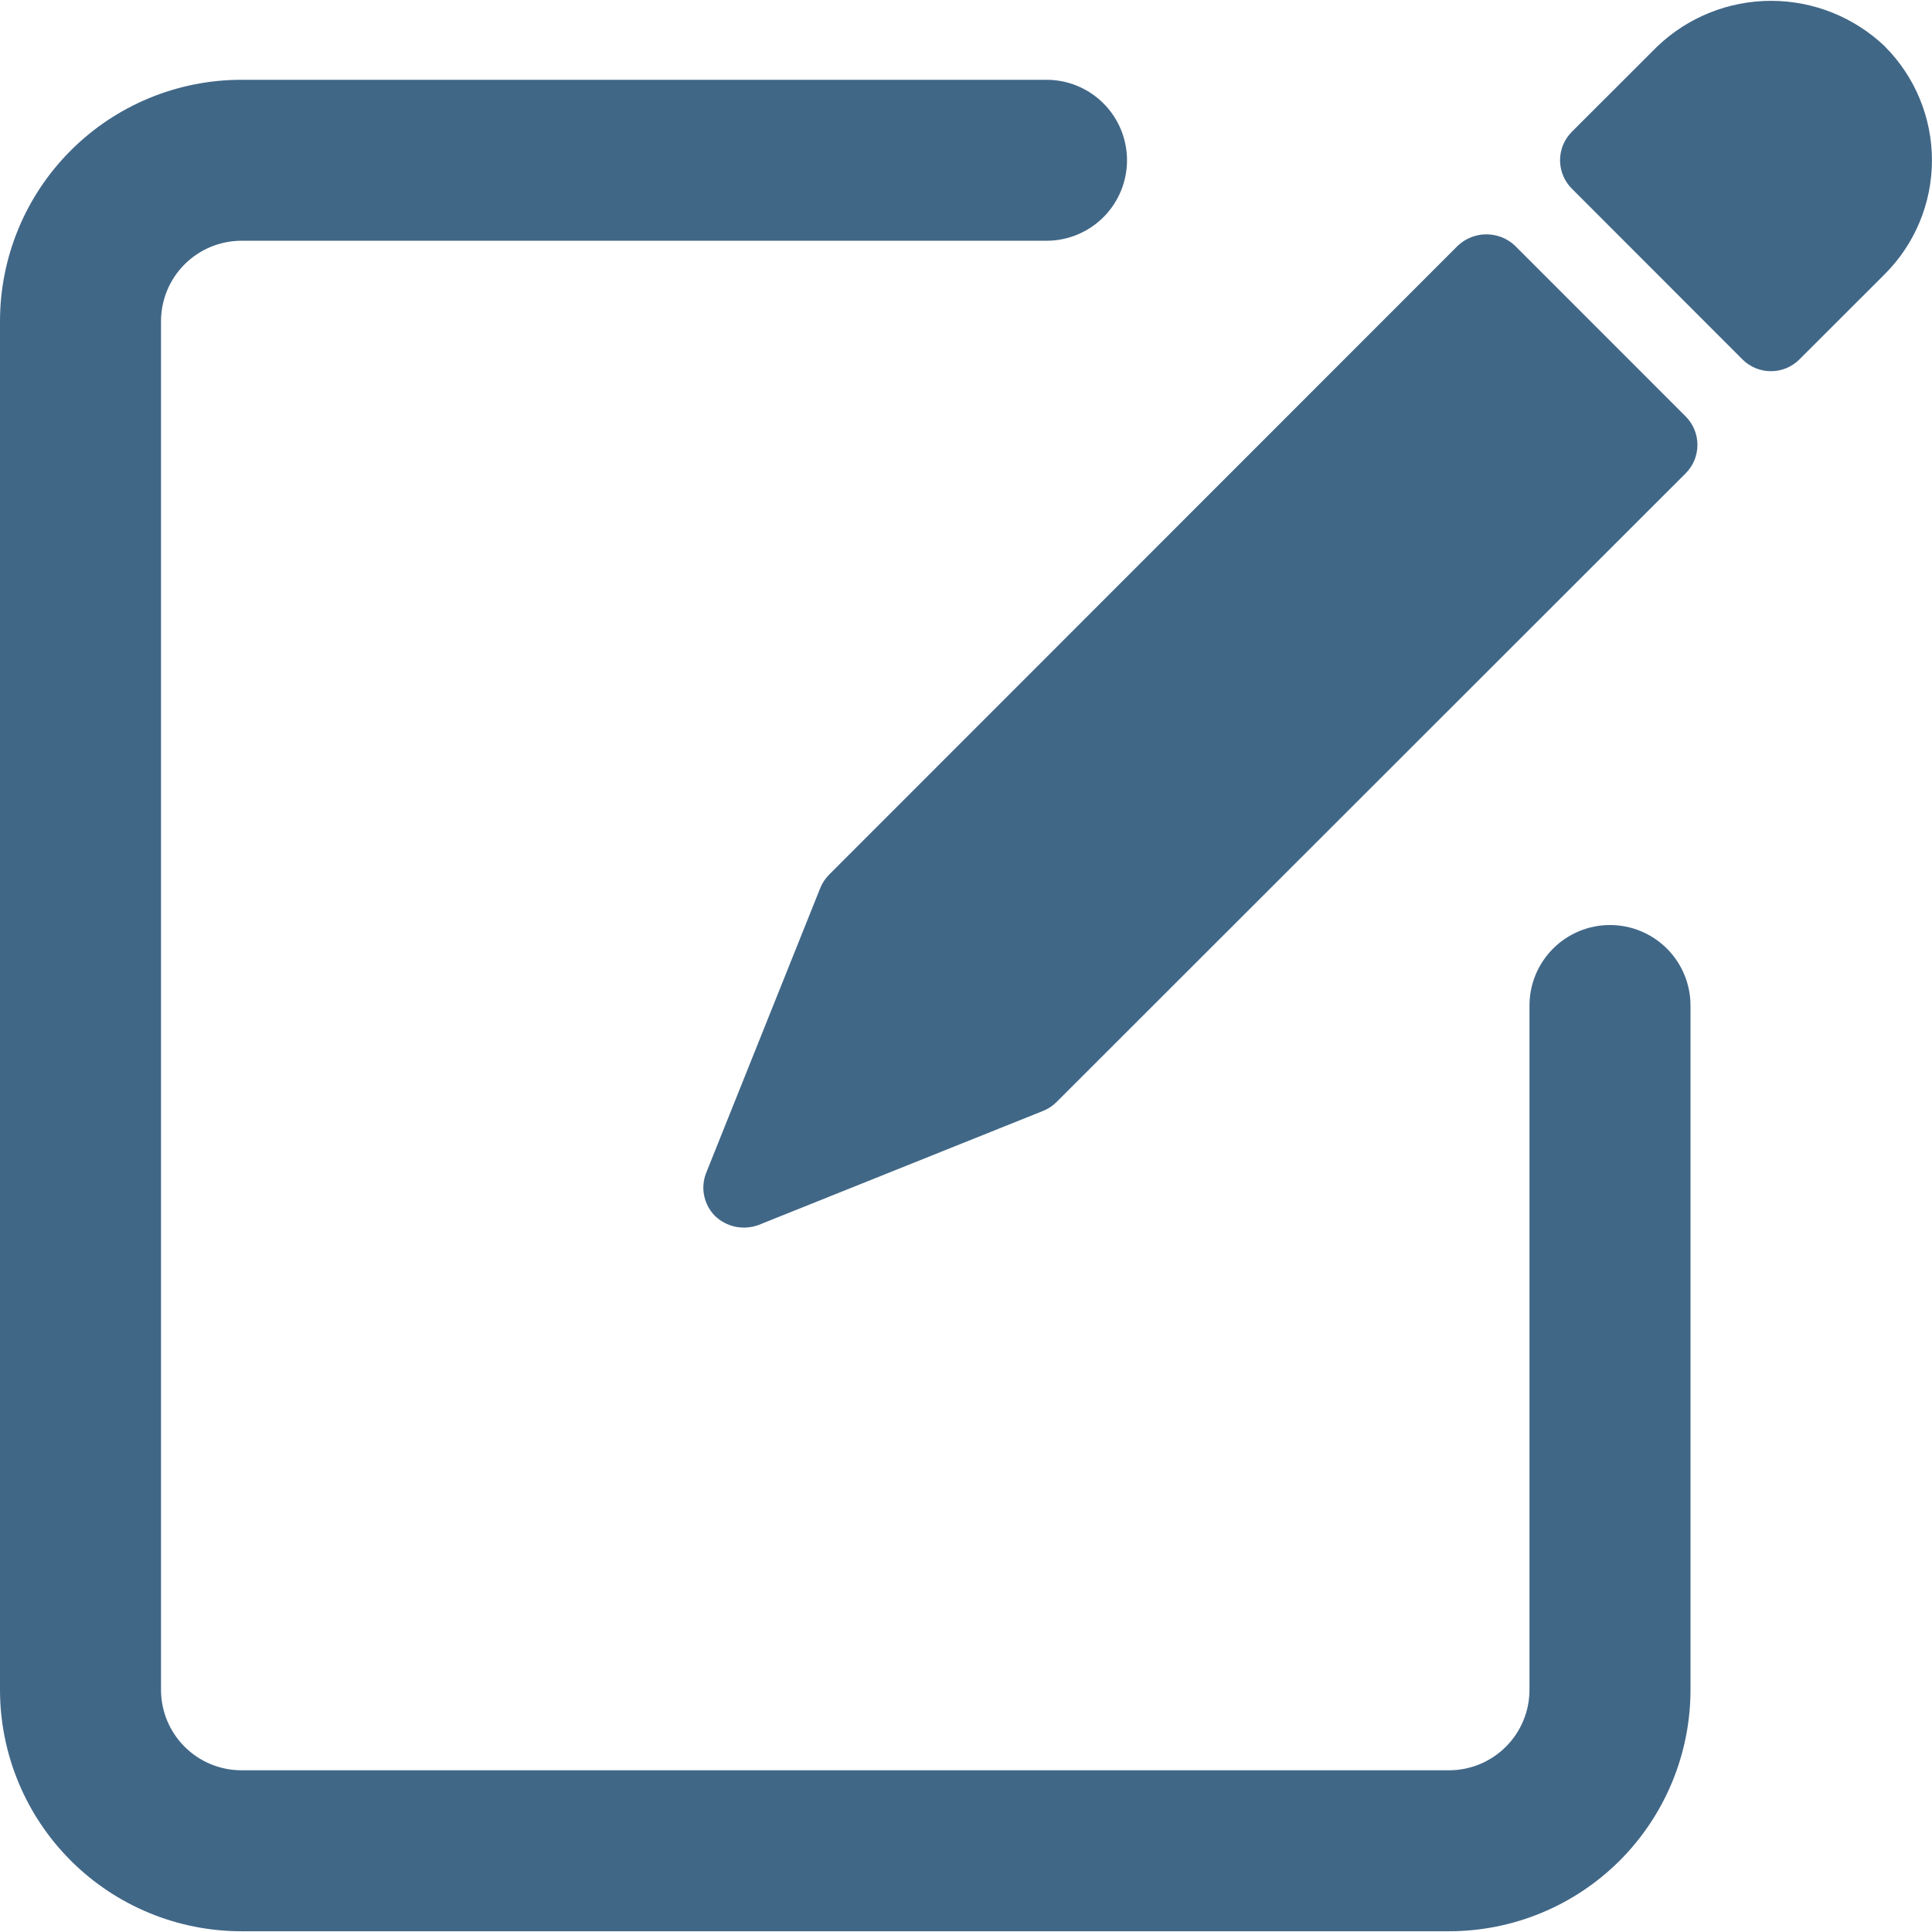 <?xml version="1.0" encoding="utf-8"?>
<svg xmlns="http://www.w3.org/2000/svg" fill="none" height="44" viewBox="0 0 44 44" width="44">
<g clip-path="url(#clip0_383_16773)">
<path d="M36.667 21.067C36.18 21.067 35.714 21.26 35.37 21.604C35.026 21.948 34.833 22.414 34.833 22.9V38.483C34.833 38.97 34.64 39.436 34.296 39.78C33.953 40.124 33.486 40.317 33 40.317H5.5C5.014 40.317 4.547 40.124 4.204 39.78C3.86 39.436 3.667 38.97 3.667 38.483V7.317C3.667 6.831 3.86 6.364 4.204 6.02C4.547 5.677 5.014 5.483 5.5 5.483H23.833C24.32 5.483 24.786 5.29 25.13 4.946C25.474 4.603 25.667 4.136 25.667 3.65C25.667 3.164 25.474 2.698 25.13 2.354C24.786 2.01 24.32 1.817 23.833 1.817H5.5C4.041 1.817 2.642 2.396 1.611 3.428C0.579 4.459 0 5.858 0 7.317V38.483C0 39.942 0.579 41.341 1.611 42.373C2.642 43.404 4.041 43.983 5.5 43.983H33C34.459 43.983 35.858 43.404 36.889 42.373C37.92 41.341 38.5 39.942 38.5 38.483V22.9C38.5 22.414 38.307 21.948 37.963 21.604C37.619 21.26 37.153 21.067 36.667 21.067Z" fill="#416787"/>
<path d="M34.5 5.593C34.324 5.428 34.092 5.337 33.852 5.337C33.611 5.337 33.379 5.428 33.203 5.593L18.883 19.919C18.795 20.007 18.726 20.112 18.68 20.227L16.084 26.708C16.017 26.875 16.001 27.057 16.037 27.233C16.074 27.408 16.16 27.569 16.287 27.696C16.417 27.819 16.578 27.903 16.753 27.939C16.927 27.974 17.108 27.96 17.276 27.898L23.756 25.3C23.872 25.254 23.977 25.184 24.064 25.096L38.39 10.78C38.562 10.608 38.658 10.375 38.658 10.132C38.658 9.889 38.562 9.656 38.39 9.484L34.5 5.593Z" fill="#416787"/>
<path d="M42.928 1.058C42.229 0.391 41.301 0.019 40.335 0.019C39.37 0.019 38.441 0.391 37.743 1.058L35.798 3.001C35.626 3.173 35.529 3.406 35.529 3.649C35.529 3.892 35.626 4.125 35.798 4.297L39.684 8.186C39.856 8.358 40.089 8.454 40.332 8.454C40.575 8.454 40.809 8.358 40.98 8.186L42.926 6.242C43.613 5.555 43.999 4.622 43.999 3.65C43.999 2.678 43.613 1.745 42.926 1.058H42.928Z" fill="#416787"/>
</g>
<defs>
<clipPath id="clip0_383_16773">
<rect fill="white" height="44" width="44"/>
</clipPath>
</defs>
</svg>